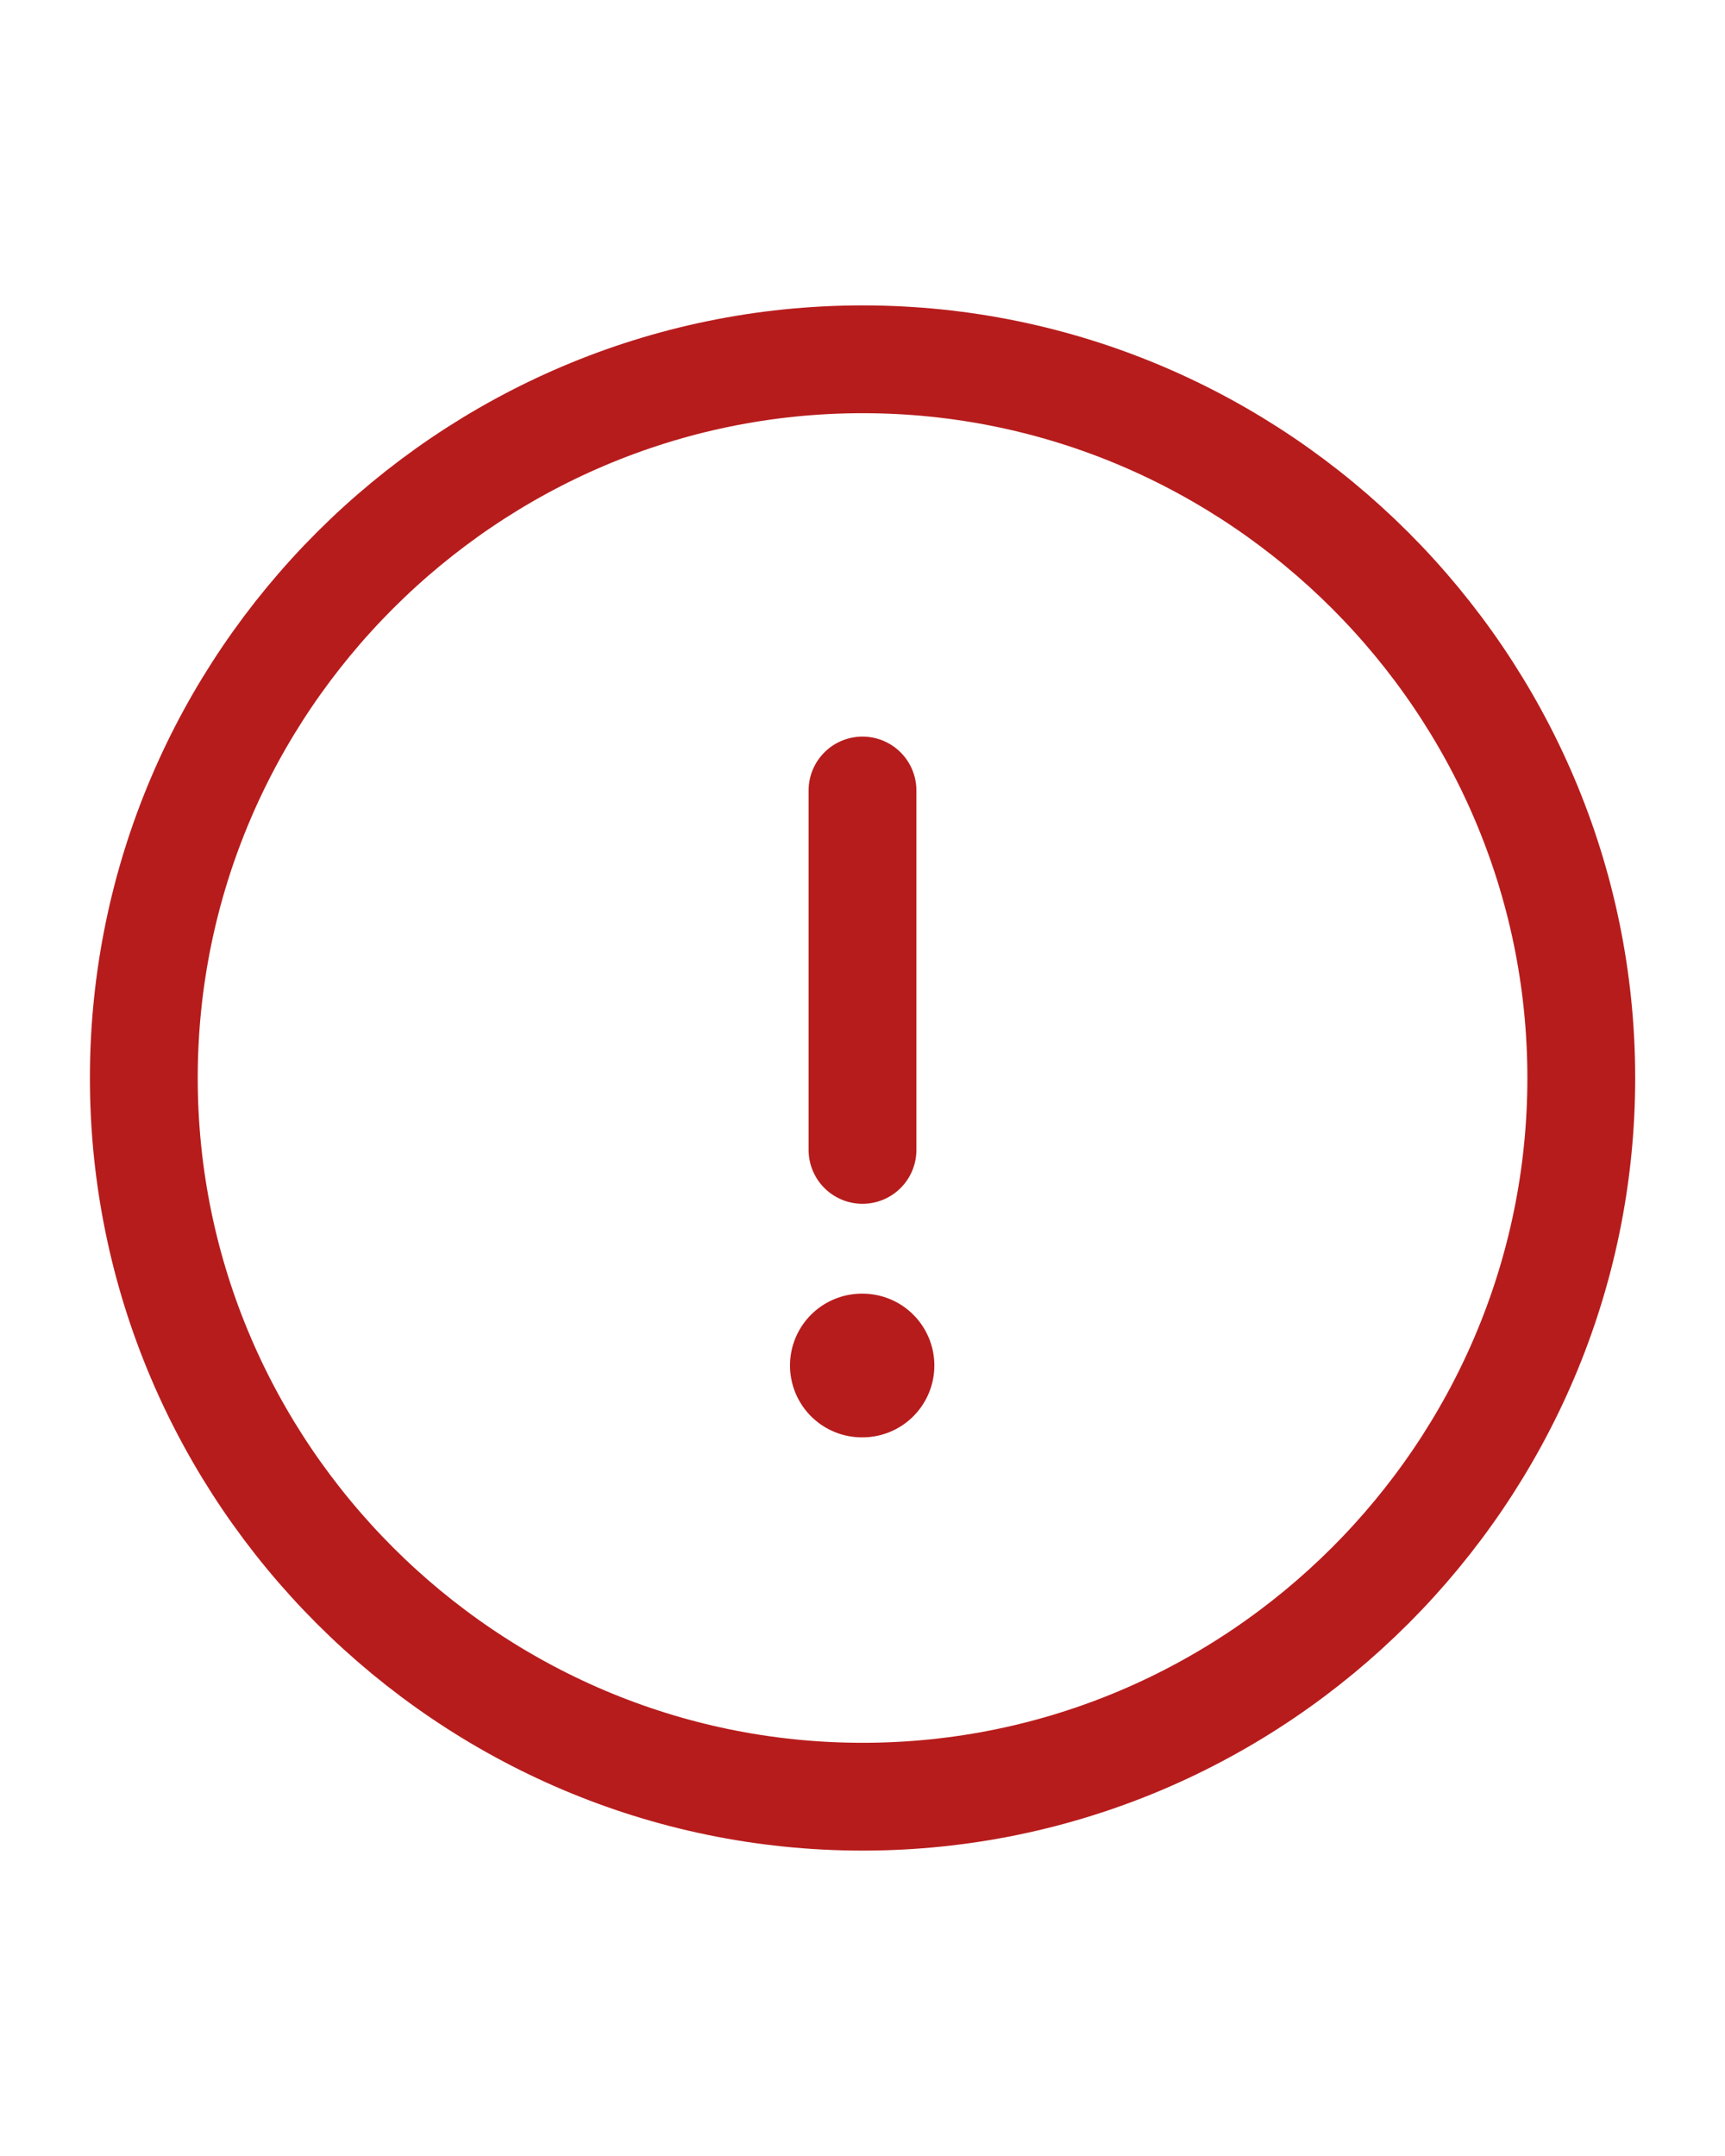 <svg width="16" height="20" viewBox="0 0 16 20" fill="none" xmlns="http://www.w3.org/2000/svg">
<path d="M8.001 16.667C11.667 16.667 14.667 13.667 14.667 10C14.667 6.333 11.667 3.333 8.001 3.333C4.334 3.333 1.334 6.333 1.334 10C1.334 13.667 4.334 16.667 8.001 16.667Z" stroke="#B71C1C" stroke-linecap="round" stroke-linejoin="round"/>
<path d="M8 7.333V10.667" stroke="#B71C1C" stroke-linecap="round" stroke-linejoin="round"/>
<path d="M7.994 12.667H8" stroke="#B71C1C" stroke-width="1.333" stroke-linecap="round" stroke-linejoin="round"/>
</svg>
